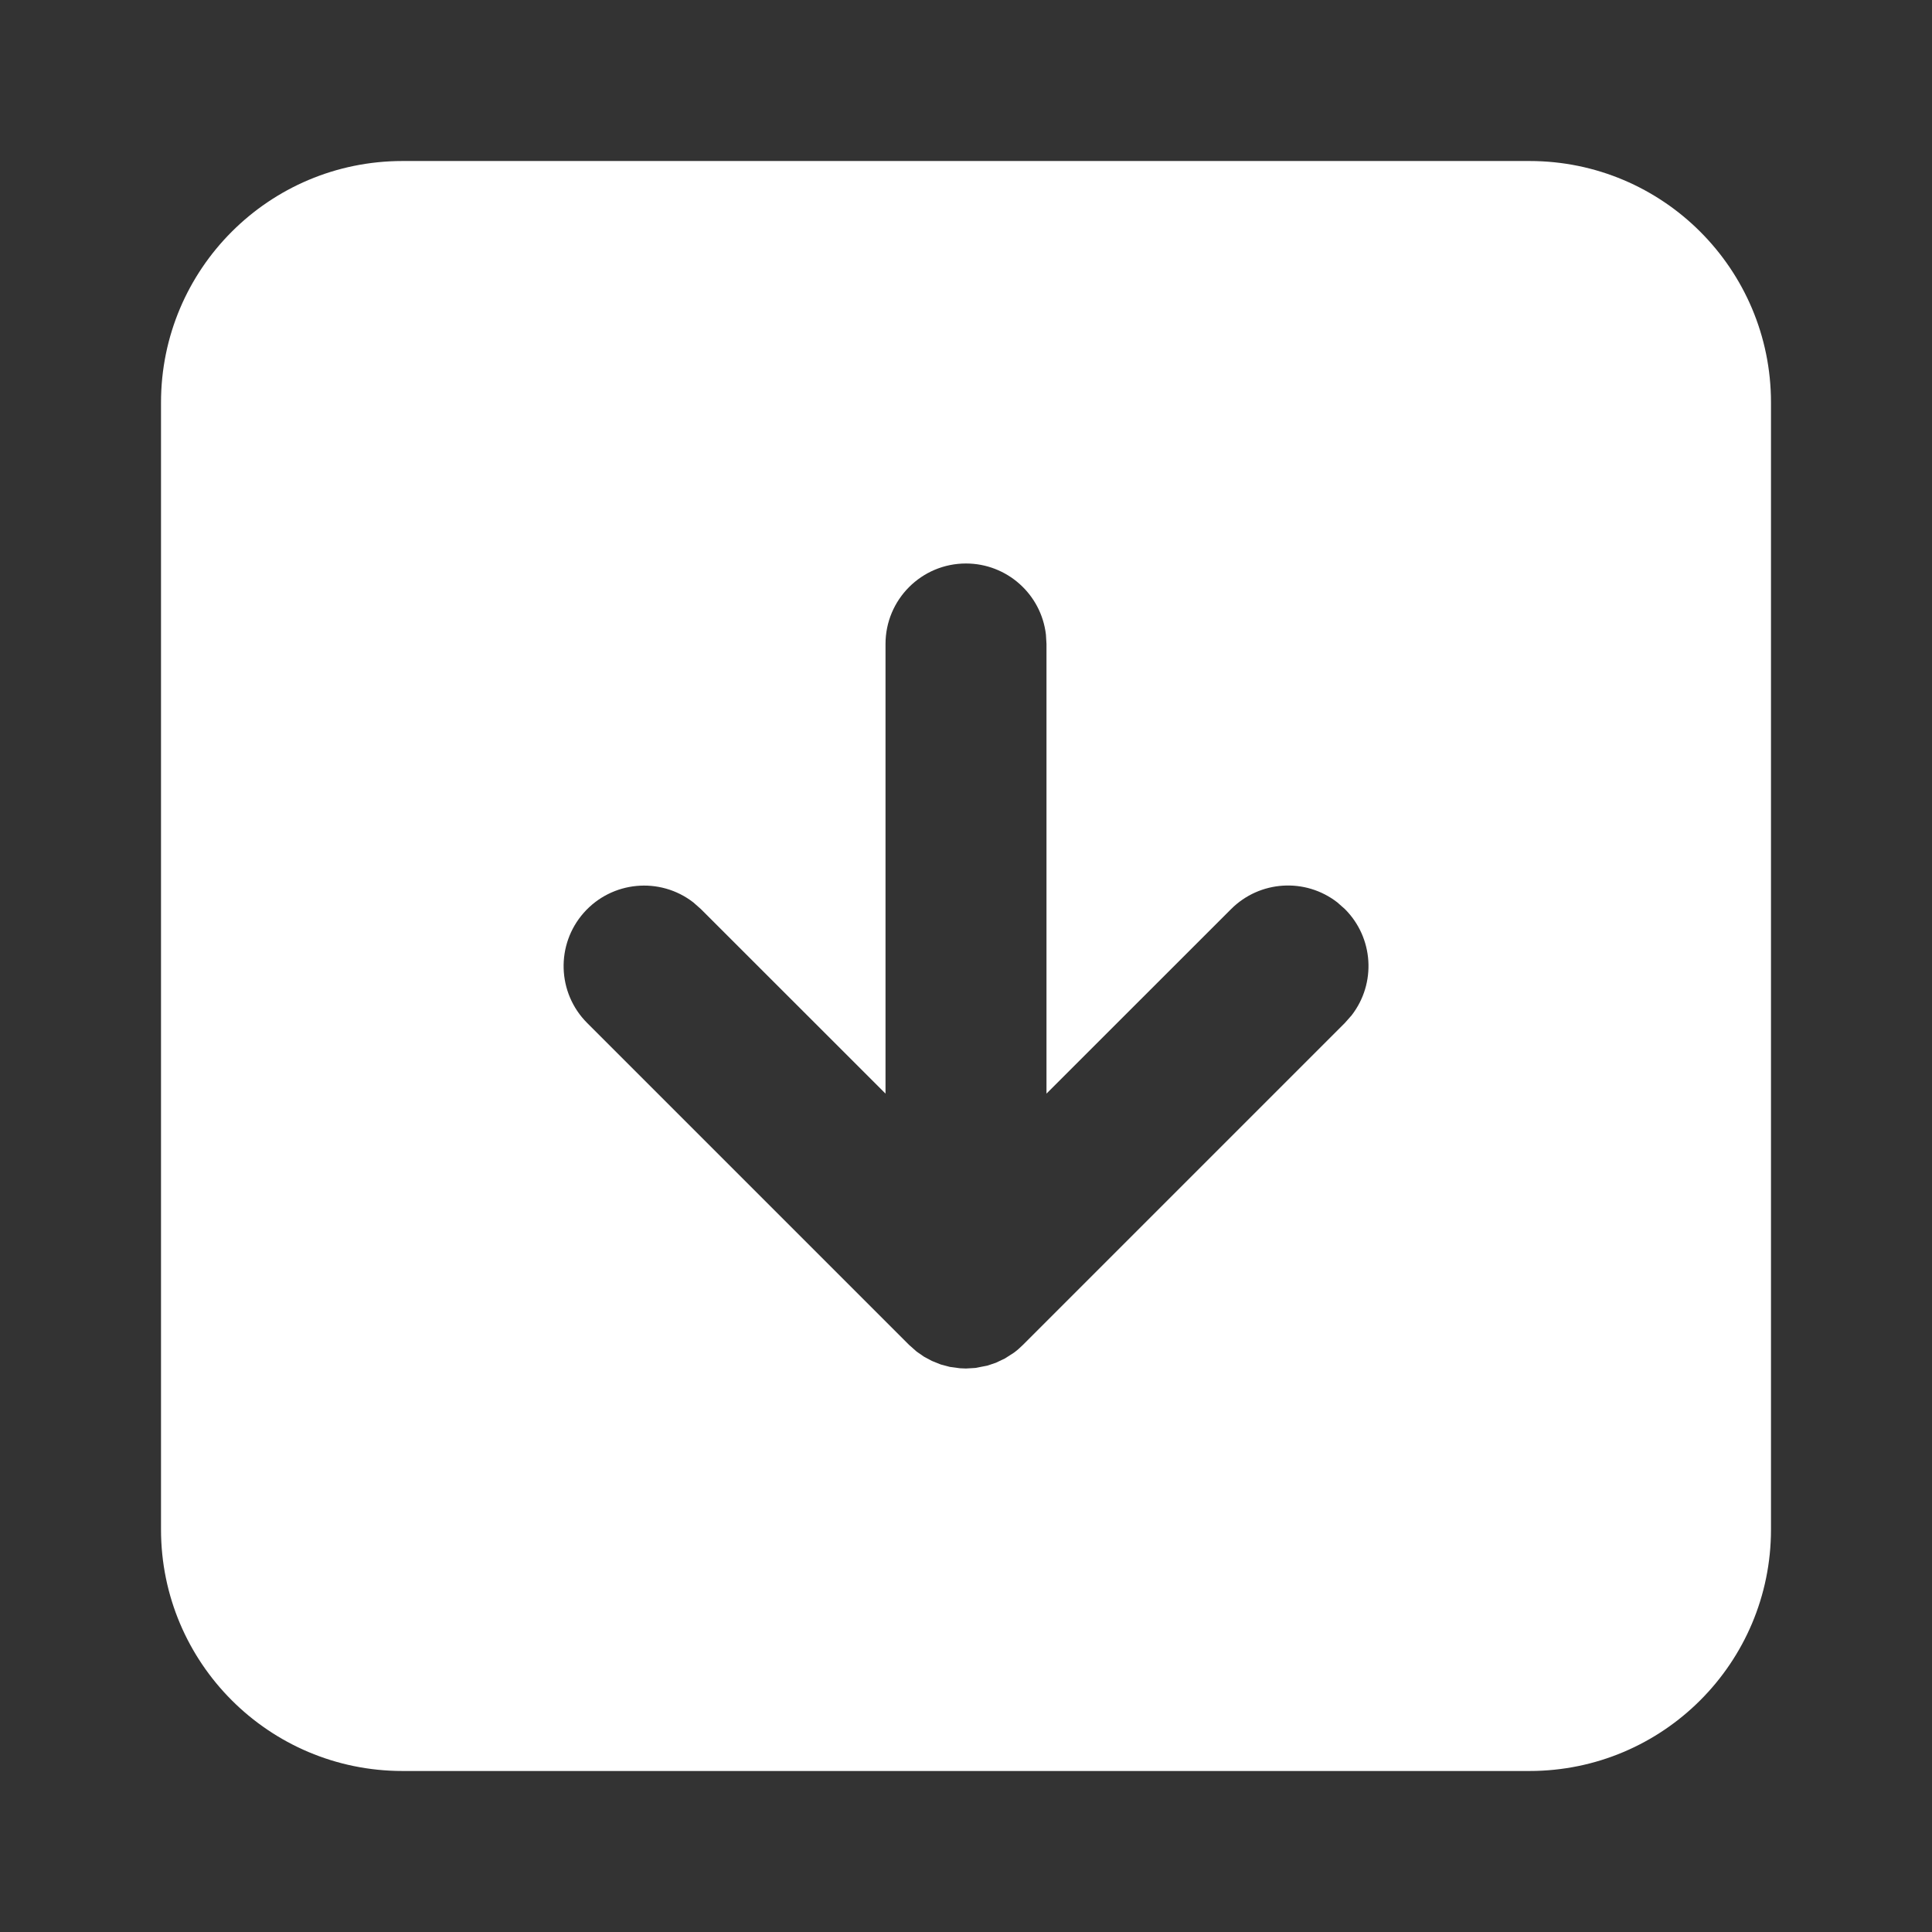 <svg width="62" xmlns="http://www.w3.org/2000/svg" height="62" id="screenshot-a284491b-b00d-80cb-8004-fd9aa1c79144" viewBox="0 0 62 62" xmlns:xlink="http://www.w3.org/1999/xlink" fill="none" version="1.1"><rect x="0" y="0" width="62" height="62" fill="#333333" stroke="none"/><g id="shape-a284491b-b00d-80cb-8004-fd9aa1c79144" data-testid="Icons / tabler--square-arrow-down-filled"><g fill="none"><g class="fills" id="fills-a284491b-b00d-80cb-8004-fd9aa1c79144"><rect rx="0" ry="0" x="0" y="0" width="62" height="62" transform="matrix(1, 0, 0, 1, 0, 0)" class="frame-background"/></g><g class="frame-children"><g id="shape-a284491b-b00d-80cb-8004-fd9aa1c79145" data-testid="tabler--square-arrow-down-filled" width="1em" height="1em" rx="0" ry="0" style="fill: rgb(0, 0, 0);"><g id="shape-a284491b-b00d-80cb-8004-fd9aa1c79146" data-testid="base-background" style="display: none;"><g class="fills" id="fills-a284491b-b00d-80cb-8004-fd9aa1c79146"><rect width="62" height="62" x="0" transform="matrix(1, 0, 0, 1, 0, 0)" style="fill: none;" ry="0" fill="none" rx="0" y="0"/></g></g><g id="shape-a284491b-b00d-80cb-8004-fd9aa1c79147" data-testid="svg-path"><g class="fills" id="fills-a284491b-b00d-80cb-8004-fd9aa1c79147"><path d="M49.083,5.167C53.364,5.167,56.833,8.636,56.833,12.917L56.833,49.083C56.833,53.364,53.364,56.833,49.083,56.833L12.917,56.833C8.636,56.833,5.167,53.364,5.167,49.083L5.167,12.917C5.167,8.636,8.636,5.167,12.917,5.167ZM31.000,18.083C29.573,18.083,28.417,19.240,28.417,20.667L28.417,35.095L22.493,29.174L22.250,28.959C21.173,28.126,19.633,28.273,18.732,29.294C17.832,30.316,17.879,31.862,18.840,32.826L29.174,43.160L29.416,43.374L29.654,43.539L29.907,43.674L30.191,43.788L30.481,43.865L30.806,43.909L31.000,43.917L31.302,43.899L31.687,43.824L31.958,43.733L32.250,43.594L32.537,43.410C32.640,43.334,32.736,43.250,32.826,43.160L43.160,32.826L43.374,32.584C44.172,31.555,44.080,30.094,43.160,29.174L42.917,28.959C41.889,28.161,40.427,28.253,39.507,29.174L33.583,35.095L33.583,20.667L33.565,20.364C33.412,19.064,32.310,18.084,31.000,18.083Z" style="fill: rgb(255, 255, 255); fill-opacity: 1;"/></g></g></g></g></g></g></svg>